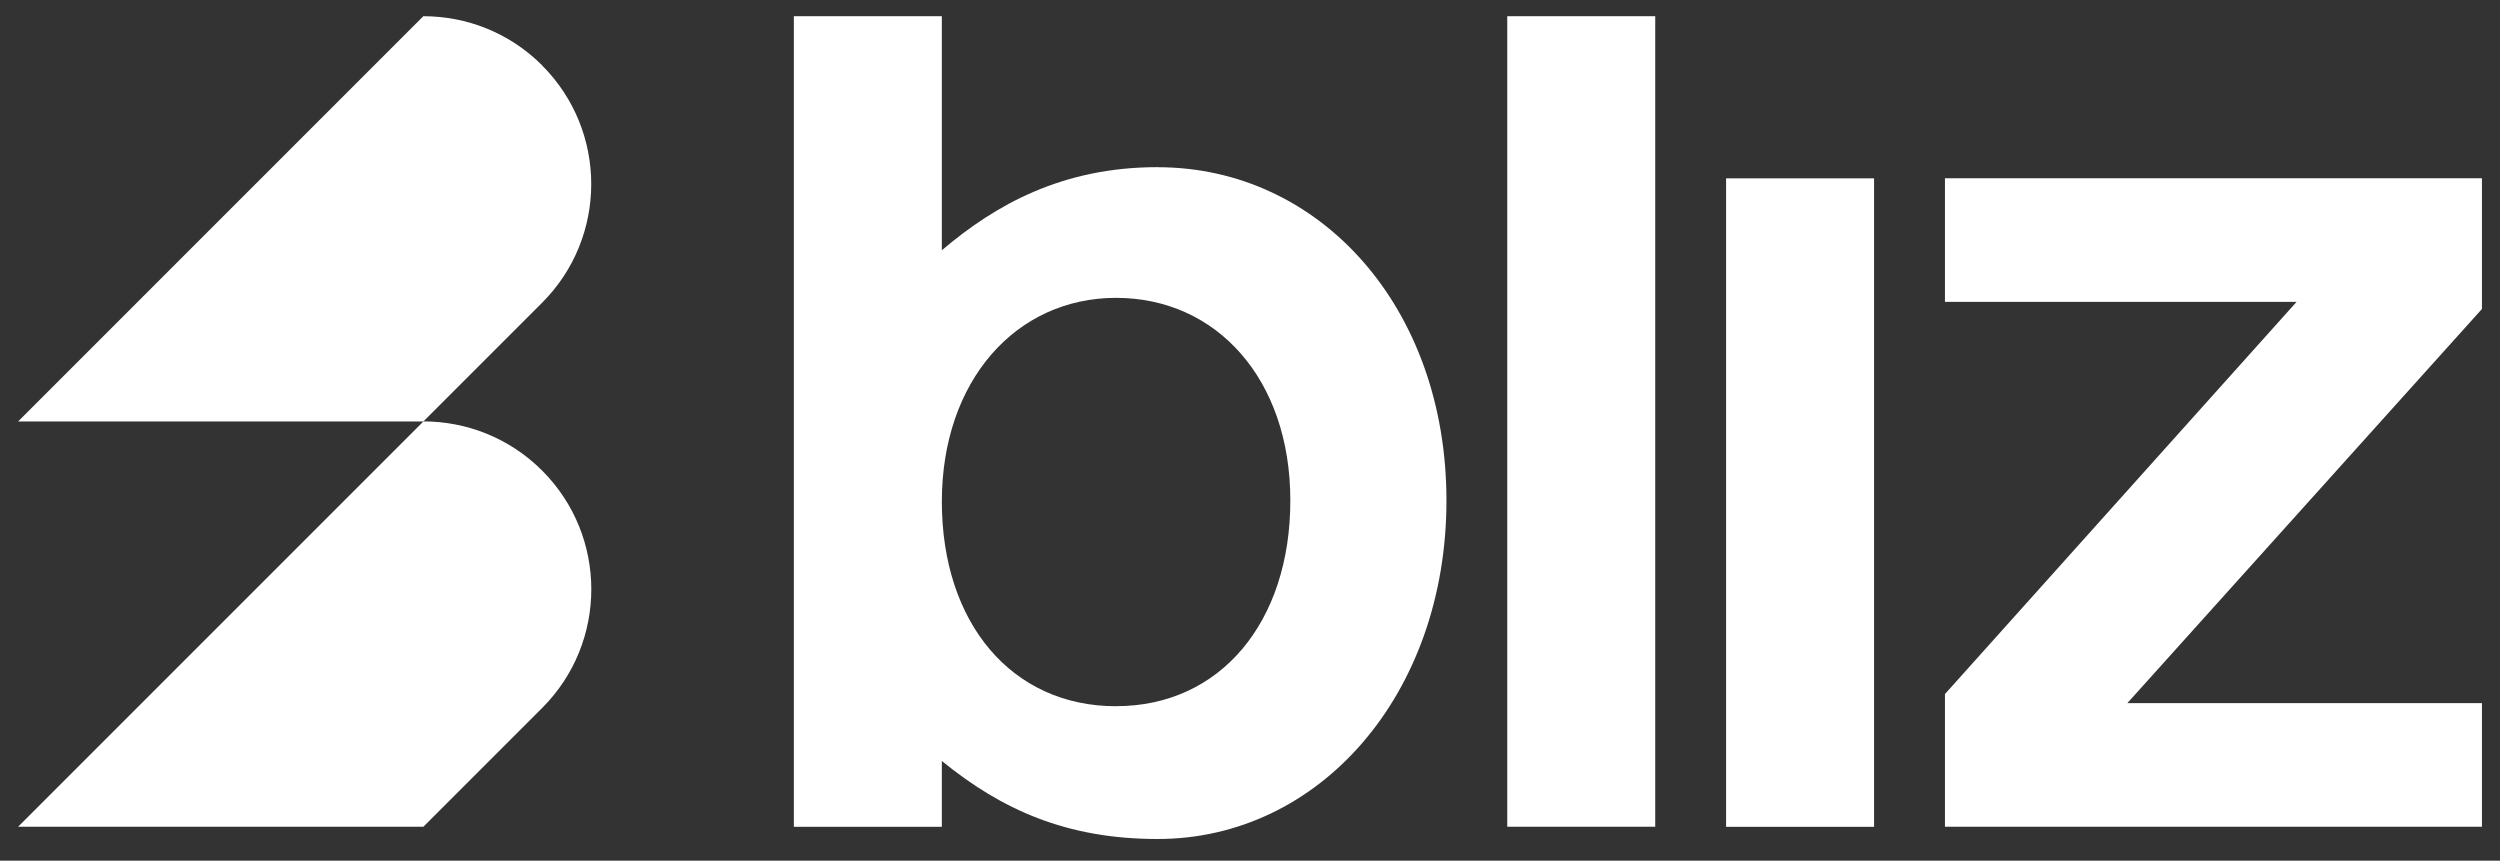 <?xml version="1.0" encoding="UTF-8"?>
<svg id="Layer_1" xmlns="http://www.w3.org/2000/svg" xmlns:xlink="http://www.w3.org/1999/xlink" version="1.1" viewBox="0 0 142 48.886">
  <rect x="0" y="0" width="142" height="48.886" fill="#333333" stroke="none"/>
  <!-- Generator: Adobe Illustrator 29.3.1, SVG Export Plug-In . SVG Version: 2.1.0 Build 151)  -->
  <defs>
    <style>
      .st0 {
        fill: none;
      }

      .st1 {
        fill: #fff;
      }

      .st2 {
        clip-path: url(#clippath);
      }
    </style>
    <clipPath id="clippath">
      <rect class="st0" x="1.027" y=".92" width="139.946" height="46.731"/>
    </clipPath>
  </defs>
  <g class="st2">
    <g id="Layer_11" data-name="Layer_1">
      <path id="Vector" class="st1" d="M30.792,3.71c-1.862-1.862-4.302-2.789-6.746-2.789L1.027,23.94h23.02l6.742-6.742c3.724-3.724,3.724-9.761,0-13.485l.003-.003Z"/>
      <path id="Vector_2" class="st1" d="M1.027,46.96h23.02l6.746-6.746c3.724-3.724,3.724-9.761,0-13.485-1.862-1.862-4.302-2.793-6.742-2.793L1.027,46.96Z"/>
      <path id="Vector_3" class="st1" d="M24.047,23.94l.003-.003h-.003v.003Z"/>
      <path id="Vector_4" class="st1" d="M65.754,9.494c-5.412,0-9.209,2.131-12.258,4.721V.92h-8.405v46.043h8.405v-3.74c3.394,2.763,7.078,4.432,12.258,4.432,9.209,0,16.404-8.232,16.404-19.223s-7.195-18.934-16.404-18.934v-.003ZM63.394,40.114c-5.925,0-9.897-4.721-9.897-11.626,0-6.849,4.199-11.57,9.897-11.57s9.897,4.605,9.897,11.51-3.973,11.683-9.897,11.683v.003Z"/>
      <path id="Vector_5" class="st1" d="M140.974,10.126h-30.501v7.022h19.971l-19.971,22.275v7.537h30.501v-7.022h-20.141l20.141-22.388v-7.424Z"/>
      <path id="Vector_6" class="st1" d="M94.017.92h-8.405v46.039h8.405V.92Z"/>
      <path id="Vector_7" class="st1" d="M106.447,10.13h-8.405v36.834h8.405V10.13Z"/>
    </g>
  </g>
</svg>
